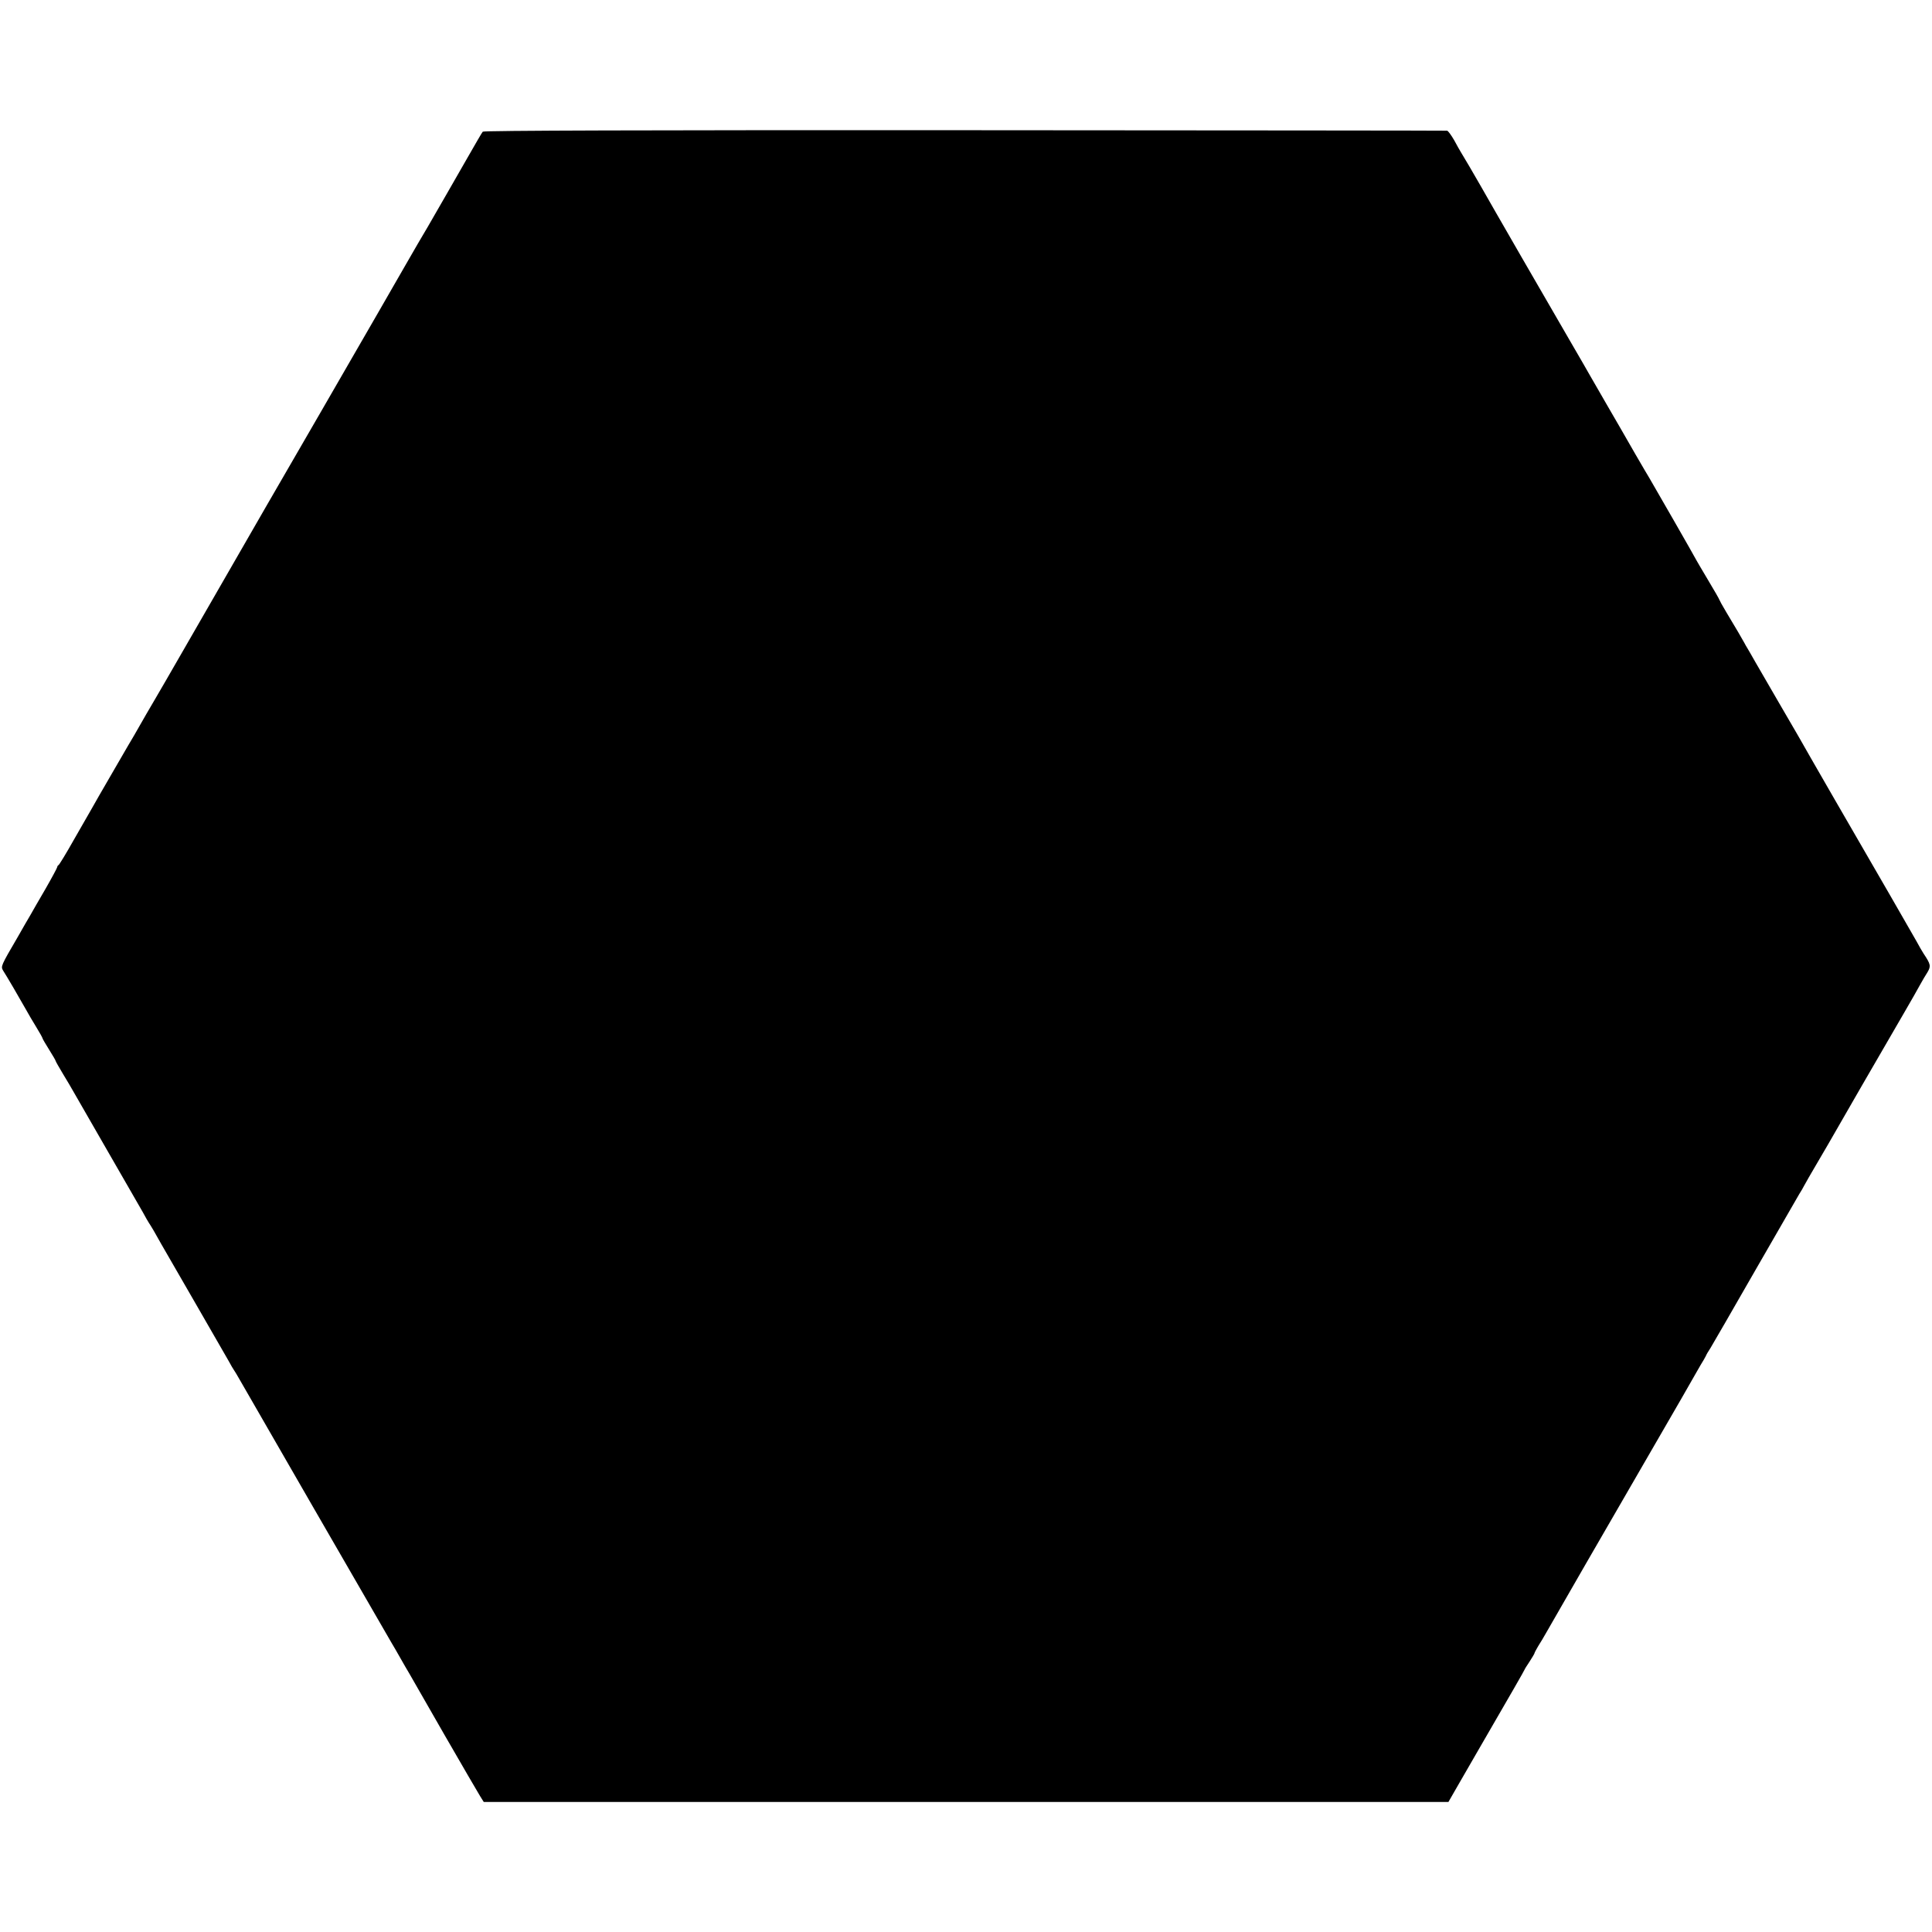 <?xml version="1.0" standalone="no"?>
<!DOCTYPE svg PUBLIC "-//W3C//DTD SVG 20010904//EN"
 "http://www.w3.org/TR/2001/REC-SVG-20010904/DTD/svg10.dtd">
<svg version="1.0" xmlns="http://www.w3.org/2000/svg"
 width="1181pt" height="1181pt" viewBox="0 0 1181 1181"
 preserveAspectRatio="xMidYMid meet">
<g transform="translate(0,1181) scale(0.1,-0.1)"
fill="#000000" stroke="none">
<path d="M2951 11005 c-5 -5 -45 -75 -91 -155 -94 -165 -165 -287 -246 -428
-32 -53 -82 -140 -112 -192 -30 -52 -62 -108 -72 -125 -9 -16 -61 -106 -115
-200 -130 -225 -308 -534 -355 -615 -158 -272 -462 -798 -802 -1390 -109 -190
-203 -352 -208 -360 -9 -14 -95 -163 -130 -225 -10 -16 -57 -97 -105 -180 -48
-82 -97 -168 -110 -190 -12 -22 -33 -58 -46 -81 -13 -23 -62 -108 -109 -190
-46 -82 -88 -150 -92 -152 -4 -2 -8 -7 -8 -12 0 -4 -32 -64 -71 -132 -39 -67
-82 -141 -94 -163 -13 -22 -47 -80 -75 -130 -105 -180 -106 -182 -91 -208 18
-27 105 -176 139 -237 14 -25 42 -74 64 -109 21 -34 38 -65 38 -68 0 -3 18
-34 40 -69 22 -35 40 -66 40 -69 0 -3 20 -38 44 -78 24 -39 55 -92 69 -117 14
-25 107 -187 207 -360 100 -173 196 -340 213 -370 16 -30 33 -59 37 -65 4 -5
17 -27 29 -47 26 -47 19 -35 246 -428 103 -179 199 -345 213 -370 13 -25 28
-49 32 -55 4 -5 17 -27 29 -48 21 -38 863 -1497 933 -1617 12 -19 36 -62 55
-95 19 -33 43 -76 55 -95 11 -19 108 -188 215 -375 108 -187 206 -356 218
-375 l22 -35 2948 0 2949 0 69 120 c38 66 95 165 127 220 184 317 270 467 270
470 0 2 14 24 30 48 16 25 30 48 30 51 0 4 11 23 23 44 13 20 35 57 49 82 21
38 412 716 603 1045 212 366 280 484 297 515 11 19 30 53 43 75 14 22 28 47
32 55 3 8 16 31 29 50 12 19 135 233 274 475 139 242 260 451 268 465 9 14 24
39 32 55 9 17 40 71 69 120 29 50 63 108 76 130 26 47 367 637 468 810 38 66
81 140 94 165 14 25 34 60 46 78 21 36 19 48 -24 112 -9 14 -30 50 -46 80 -17
30 -88 154 -158 275 -195 336 -526 910 -562 975 -11 19 -67 116 -125 215 -57
99 -120 207 -139 240 -19 33 -39 69 -46 80 -7 11 -16 27 -20 35 -10 19 -55 96
-110 187 -24 40 -43 75 -43 77 0 3 -31 57 -70 122 -38 64 -70 118 -70 119 0 3
-272 477 -289 505 -10 15 -155 265 -177 305 -6 11 -44 76 -84 145 -40 69 -84
145 -98 170 -14 25 -71 124 -127 220 -100 171 -503 870 -542 940 -31 55 -112
193 -123 210 -5 8 -24 41 -41 73 -18 31 -37 57 -43 58 -6 1 -1333 2 -2949 3
-1949 1 -2941 -2 -2946 -9z"/>
</g>
</svg>
